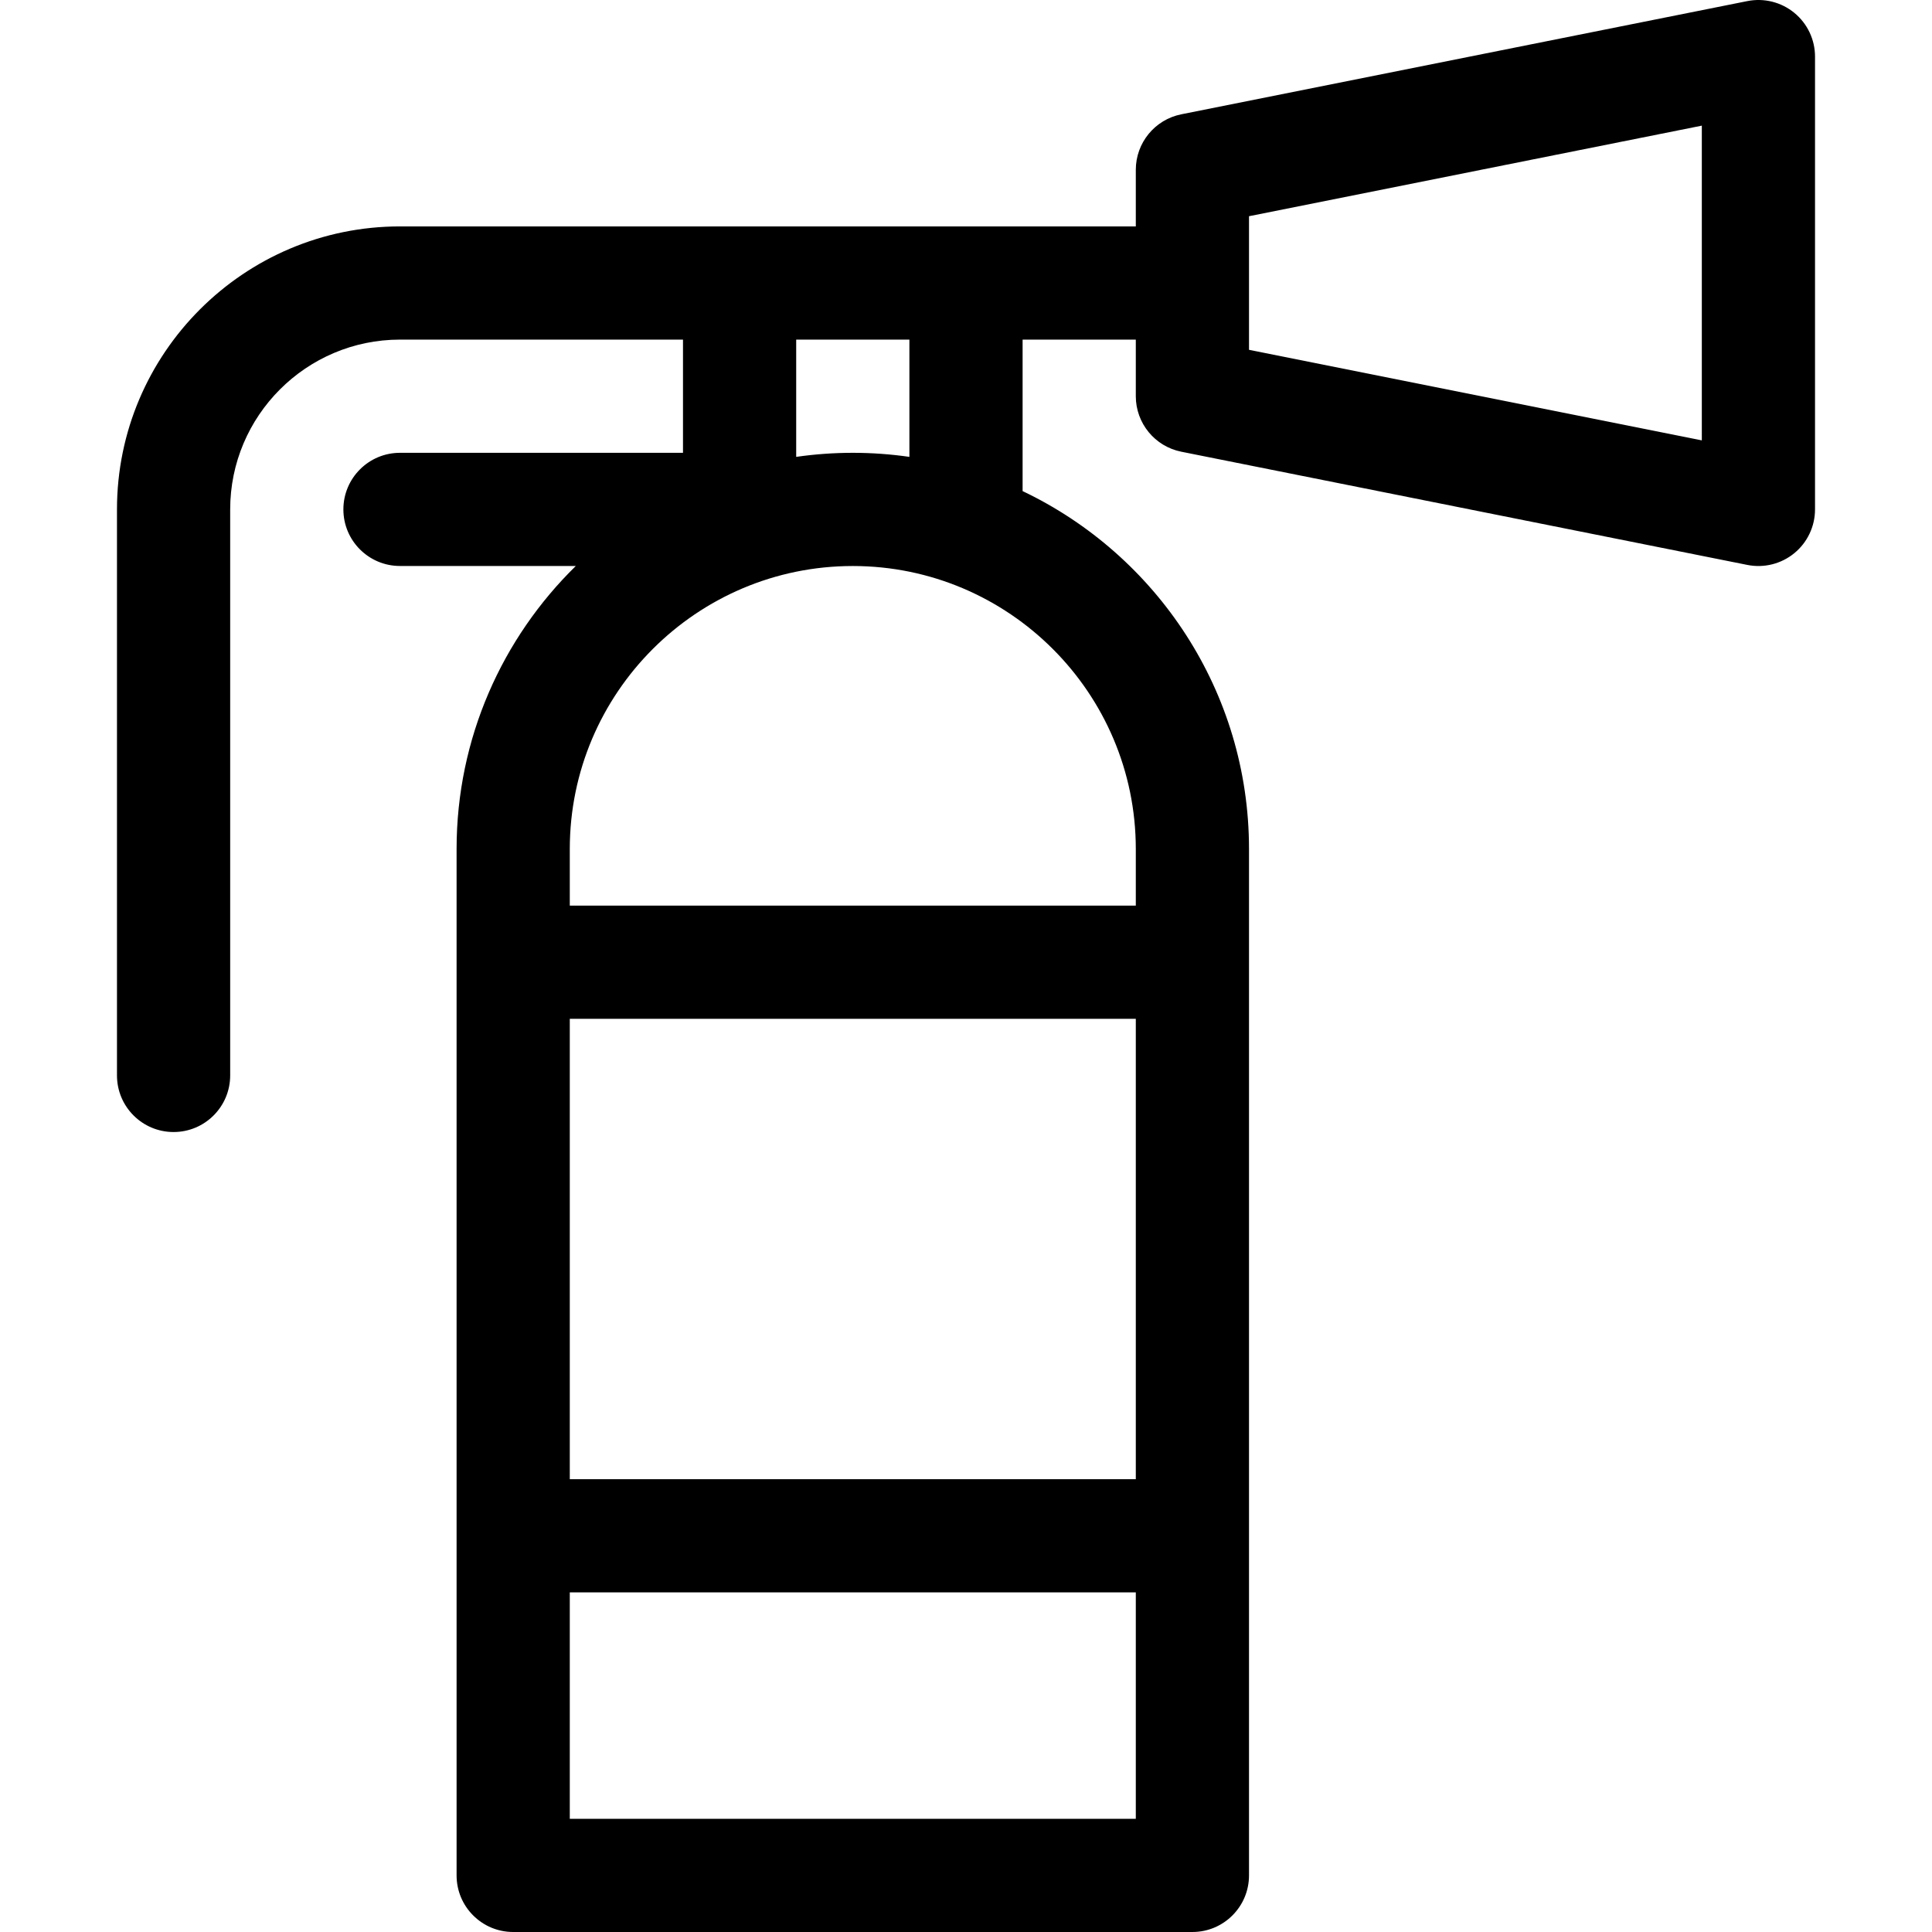 <?xml version="1.0" encoding="iso-8859-1"?>
<!-- Generator: Adobe Illustrator 21.0.0, SVG Export Plug-In . SVG Version: 6.00 Build 0)  -->
<svg xmlns="http://www.w3.org/2000/svg" xmlns:xlink="http://www.w3.org/1999/xlink" version="1.1" id="Capa_1" x="0px" y="0px" viewBox="0 0 512 512" style="enable-background:new 0 0 512 512;" xml:space="preserve" width="512" height="512">
<g>
	<path d="M313.058,119.709l150,30c4.434,0.886,8.996-0.276,12.452-3.109c3.476-2.849,5.49-7.106,5.49-11.6V15   c0-4.494-2.015-8.751-5.49-11.6c-3.476-2.849-8.045-3.989-12.452-3.109l-150,30C306.047,31.694,301,37.85,301,45v15   c-9.609,0-185.677,0-195,0c-41.355,0-75,33.645-75,75v150c0,8.284,6.716,15,15,15s15-6.716,15-15V135c0-24.813,20.187-45,45-45h75   v30h-75c-8.284,0-15,6.716-15,15s6.716,14.99,15,14.99h46.596C133.113,169.063,121,195.646,121,225v272c0,8.284,6.716,15,15,15h180   c8.284,0,15-6.716,15-15V225c0-41.802-24.557-77.973-60-94.855V90h30v15C301,112.15,306.047,118.306,313.058,119.709z M301,392H151   V270h150V392z M151,482v-60h150v60H151z M301,225v15H151v-15c0-41.355,33.645-75,75-75S301,183.645,301,225z M226,120   c-5.093,0-10.099,0.372-15,1.076V90h30v31.076C236.099,120.372,231.092,120,226,120z M331,57.297l120-24v83.406l-120-24V57.297z"/>
</g>















</svg>
